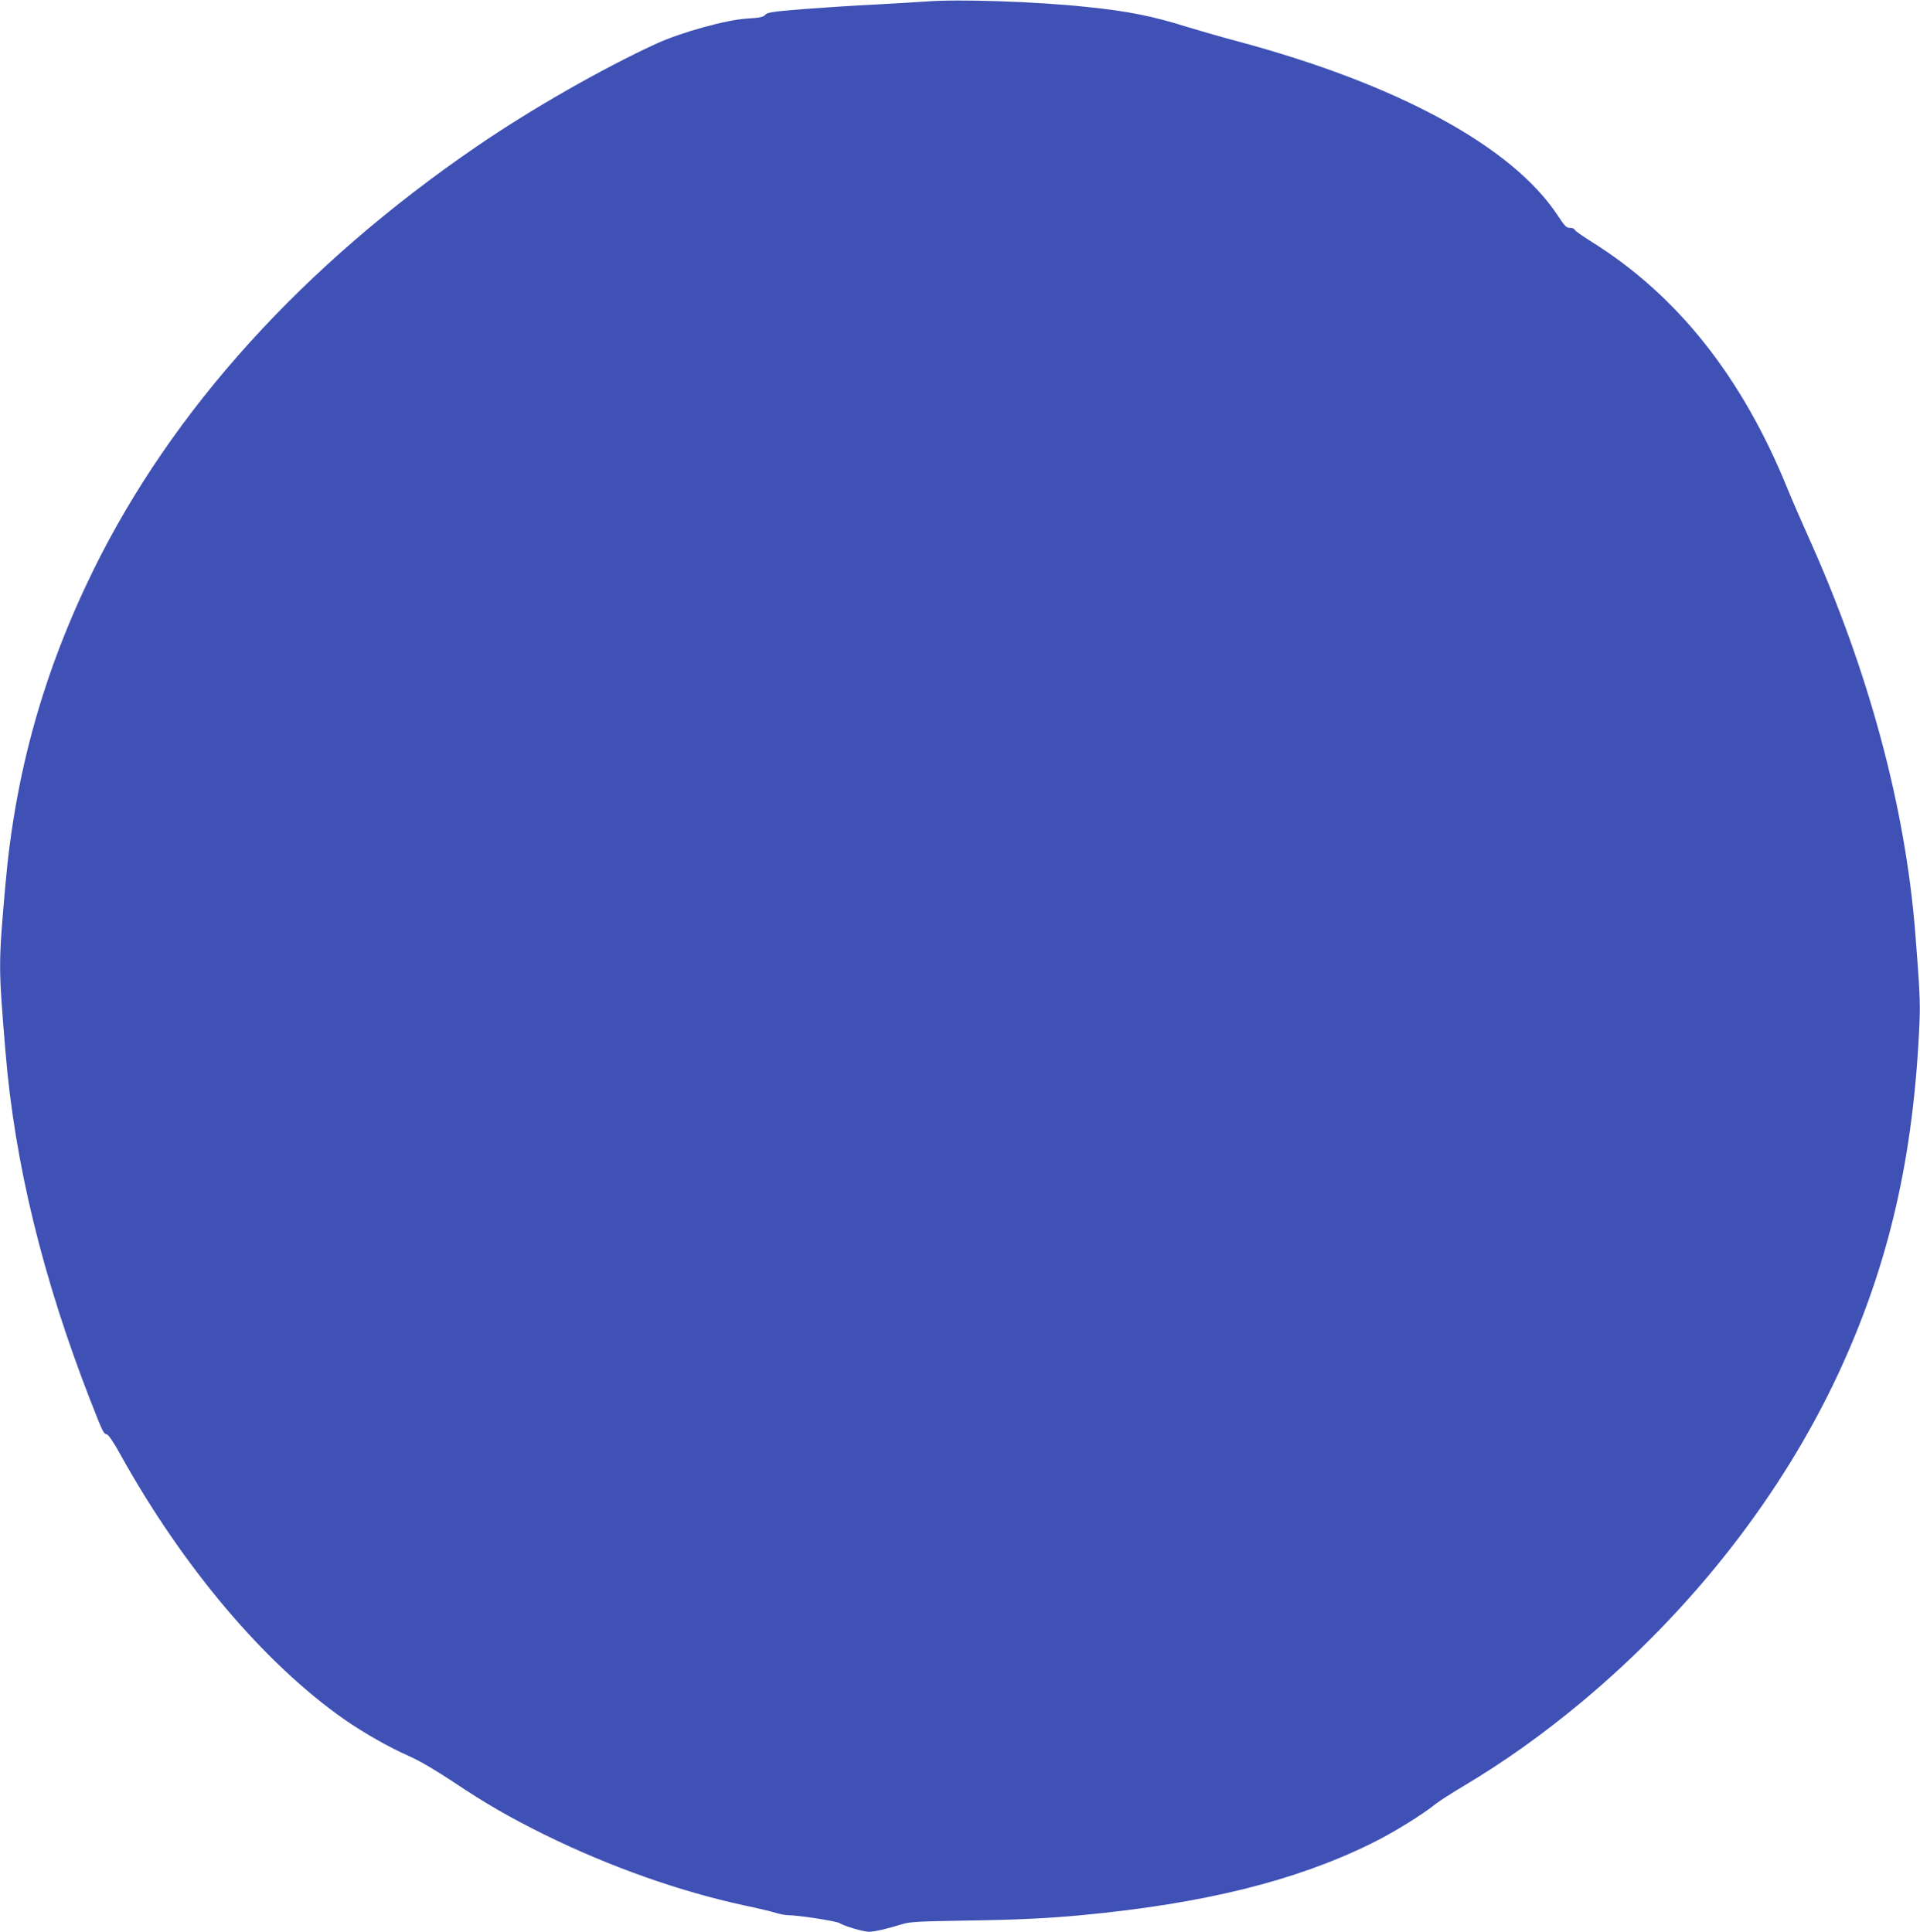 <?xml version="1.0" standalone="no"?>
<!DOCTYPE svg PUBLIC "-//W3C//DTD SVG 20010904//EN"
 "http://www.w3.org/TR/2001/REC-SVG-20010904/DTD/svg10.dtd">
<svg version="1.0" xmlns="http://www.w3.org/2000/svg"
 width="1272pt" height="1280pt" viewBox="0 0 1272 1280"
 preserveAspectRatio="xMidYMid meet">
<g transform="translate(0,1280) scale(0.1,-0.1)"
fill="#3f51b5" stroke="none">
<path d="M6135 12790 c-55 -4 -206 -13 -335 -20 -129 -6 -343 -20 -475 -30
-208 -17 -242 -22 -255 -38 -13 -15 -35 -20 -120 -25 -137 -8 -434 -90 -601
-166 -353 -162 -832 -435 -1189 -680 -1151 -788 -2018 -1745 -2540 -2806 -331
-674 -519 -1345 -584 -2085 -47 -536 -47 -535 0 -1105 60 -738 247 -1504 563
-2315 85 -216 85 -217 110 -225 11 -3 47 -57 86 -128 415 -749 957 -1390 1488
-1761 130 -90 295 -184 425 -241 70 -31 171 -90 292 -170 223 -149 376 -237
615 -355 426 -209 885 -372 1315 -465 91 -19 186 -42 211 -50 26 -8 62 -15 80
-15 74 -1 320 -39 342 -53 31 -20 157 -57 195 -57 33 0 122 20 217 50 52 16
108 19 415 24 346 5 550 15 775 36 811 77 1414 226 1920 475 141 69 341 192
430 265 22 17 101 68 175 112 280 167 524 341 790 562 732 611 1325 1370 1701
2179 334 719 499 1438 536 2331 5 127 1 207 -28 581 -66 840 -310 1745 -714
2640 -42 94 -101 229 -130 300 -301 745 -733 1290 -1304 1645 -57 36 -106 70
-108 77 -3 7 -15 13 -27 13 -30 0 -36 7 -88 85 -300 454 -1059 867 -2118 1151
-113 30 -261 73 -330 94 -232 73 -395 106 -670 134 -336 36 -858 53 -1065 36z"/>
</g>
</svg>
